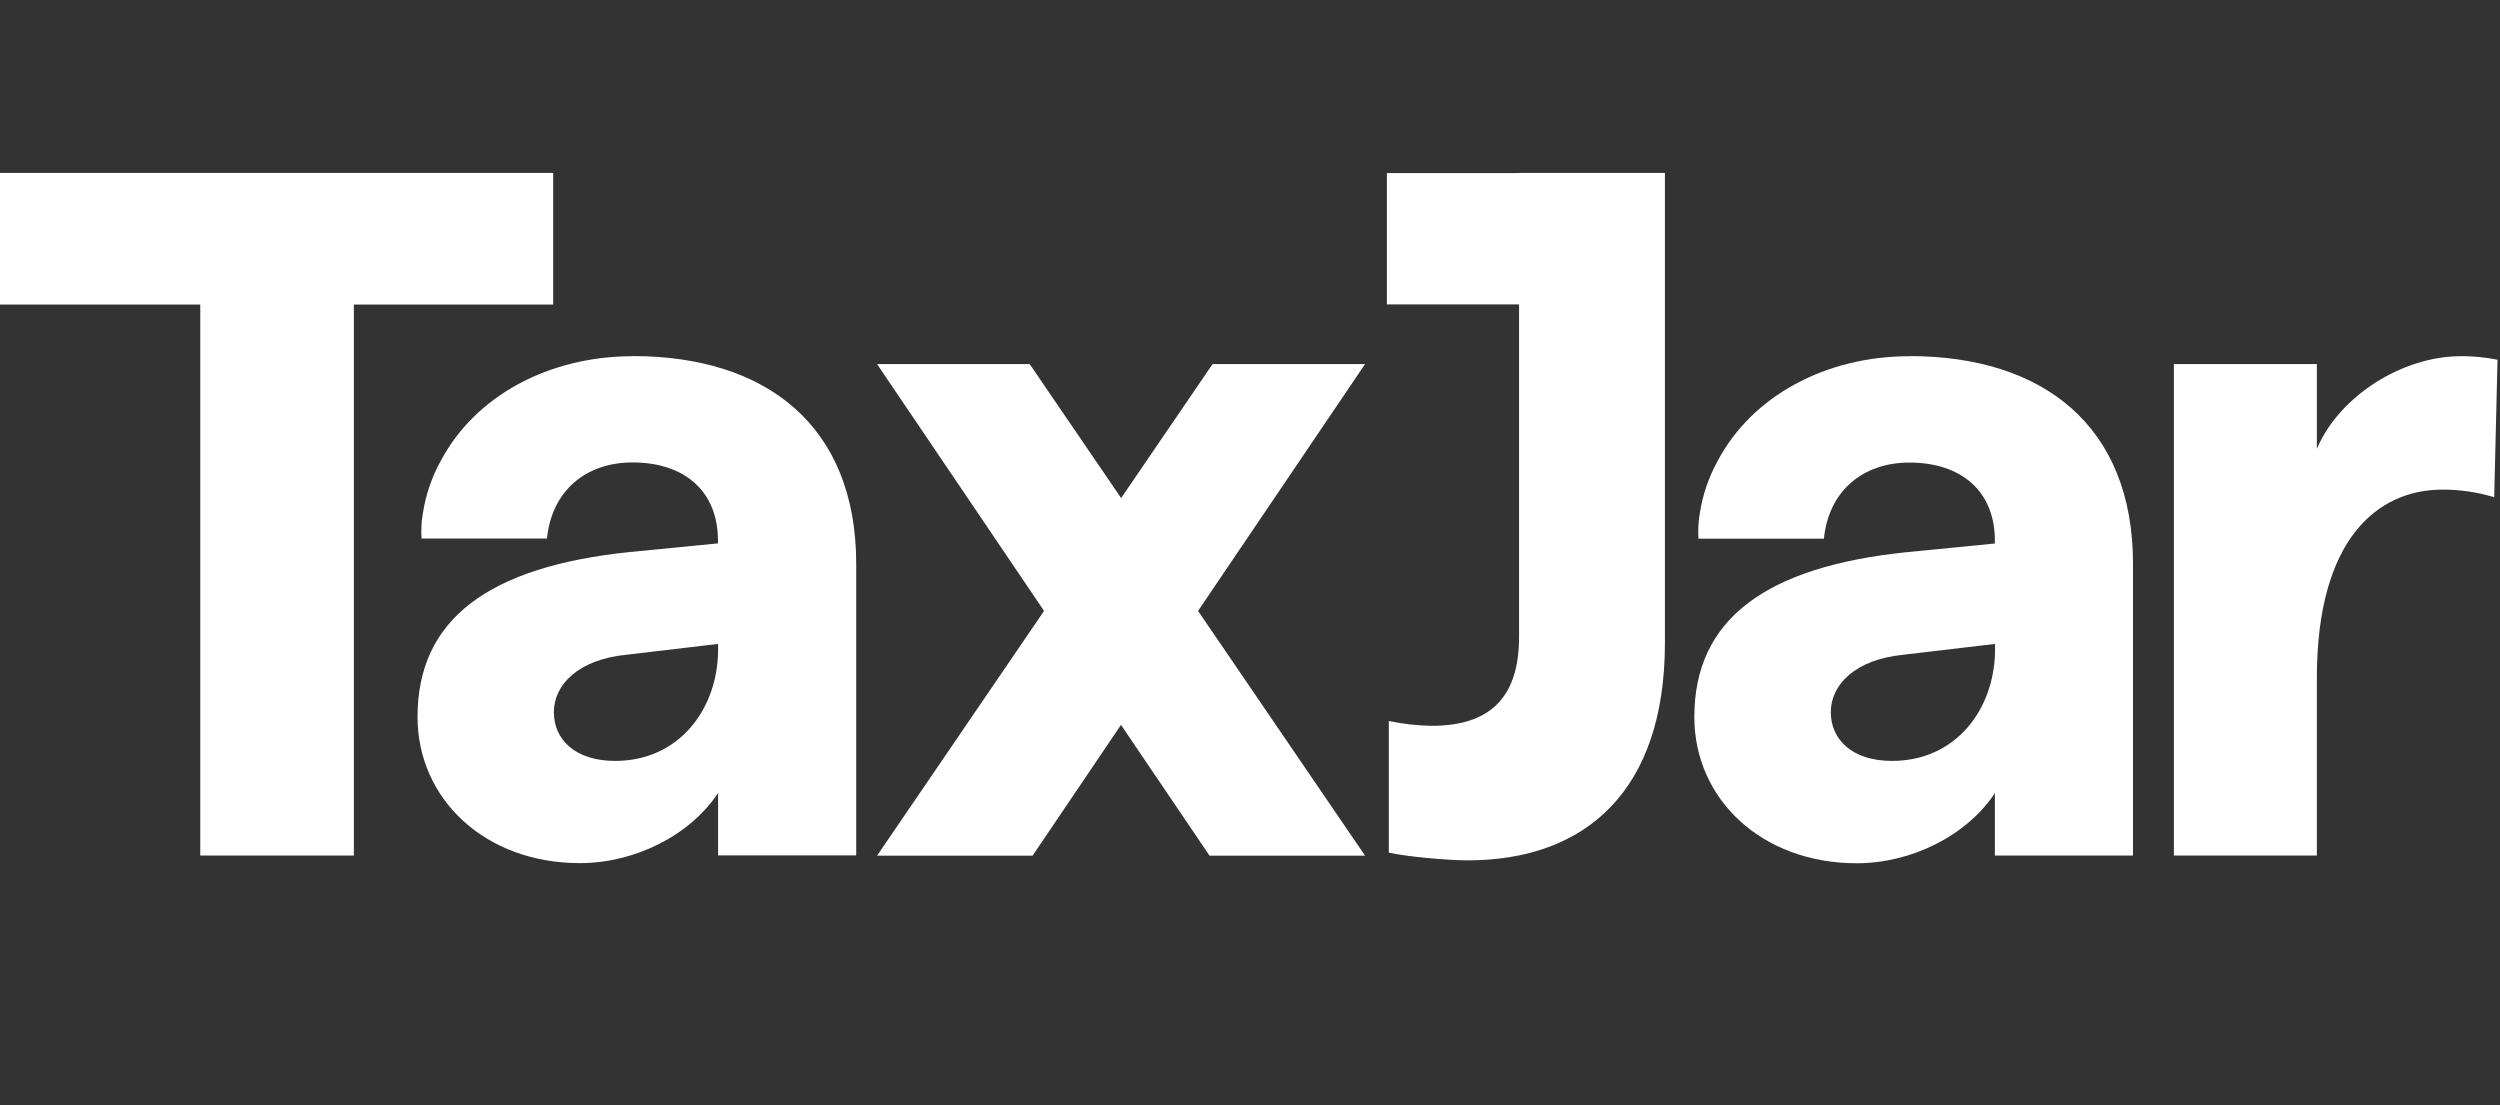 <?xml version="1.0" encoding="utf-8"?>
<svg xmlns="http://www.w3.org/2000/svg" id="a" viewBox="0 0 181 80">
  <rect x="0" y="0" width="181" height="80" fill="#333333" stroke="none"/>
  <defs>
    <style>.c{fill:#fff;}</style>
  </defs>
  <g id="b">
    <path class="c" d="M40.05,12.52H0v9.53H14.5V61.94h11.12V22.05h14.43V12.52Z"/>
    <path class="c" d="M109.99,12.53h-9.58v9.51h9.57v24.08c0,4.52-2.25,6.43-6.33,6.43-1.04-.02-2.08-.13-3.1-.35v9.53c1.2,.28,4.22,.56,5.7,.56,8.59,0,14.29-5.08,14.29-15.74V12.52h-10.56Z"/>
    <path class="c" d="M45.8,25.79c-6.06,0-11.4,2.87-13.89,7.58-.66,1.19-1.1,2.49-1.3,3.84l-.02,.09c-.08,.56-.11,1.13-.07,1.69h9.08c.35-3.46,2.82-5.51,6.19-5.51,3.81,0,6.19,2.12,6.19,5.65v.21l-6.41,.63c-10.21,1.06-15.34,4.87-15.34,11.93,0,5.93,4.86,10.59,11.76,10.59,3.94,0,7.95-1.98,10-5.08v4.52h10v-21.11c0-10.03-6.54-15.04-16.18-15.04Zm6.19,21.11v.28c-.07,4.17-2.82,7.91-7.46,7.91-2.89,0-4.43-1.55-4.43-3.53s1.76-3.82,5.28-4.16l6.61-.78v.28Z"/>
    <path class="c" d="M138.25,25.79c-6.06,0-11.4,2.87-13.89,7.58-.66,1.19-1.1,2.49-1.3,3.84l-.02,.1c-.08,.56-.11,1.13-.07,1.69h9.08c.35-3.46,2.82-5.51,6.19-5.51,3.81,0,6.19,2.12,6.19,5.65v.21l-6.41,.63c-10.21,1.06-15.35,4.87-15.35,11.93,0,5.93,4.86,10.59,11.76,10.59,3.94,0,7.95-1.98,10-5.08v4.52h10v-21.12c0-10.03-6.55-15.04-16.19-15.04Zm6.19,21.11v.28c-.07,4.17-2.82,7.91-7.46,7.91-2.89,0-4.43-1.55-4.43-3.53s1.76-3.82,5.28-4.16l6.61-.78v.28Z"/>
    <path class="c" d="M178.15,25.79c-4.22,0-8.8,2.89-10.41,6.71v-6.14h-10.35V61.94h10.35v-12.86c0-10.1,4.43-13.63,9.08-13.63,1.27-.01,2.54,.18,3.76,.55l.24-9.96c-.88-.17-1.76-.25-2.66-.26h0Z"/>
    <path class="c" d="M87.79,26.36l-6.62,9.7-6.62-9.7h-11.05l12.09,17.87-12.09,17.72h11.26l6.4-9.47,6.41,9.47h11.26l-12.09-17.72,12.09-17.87h-11.05Z"/>
  </g>
</svg>